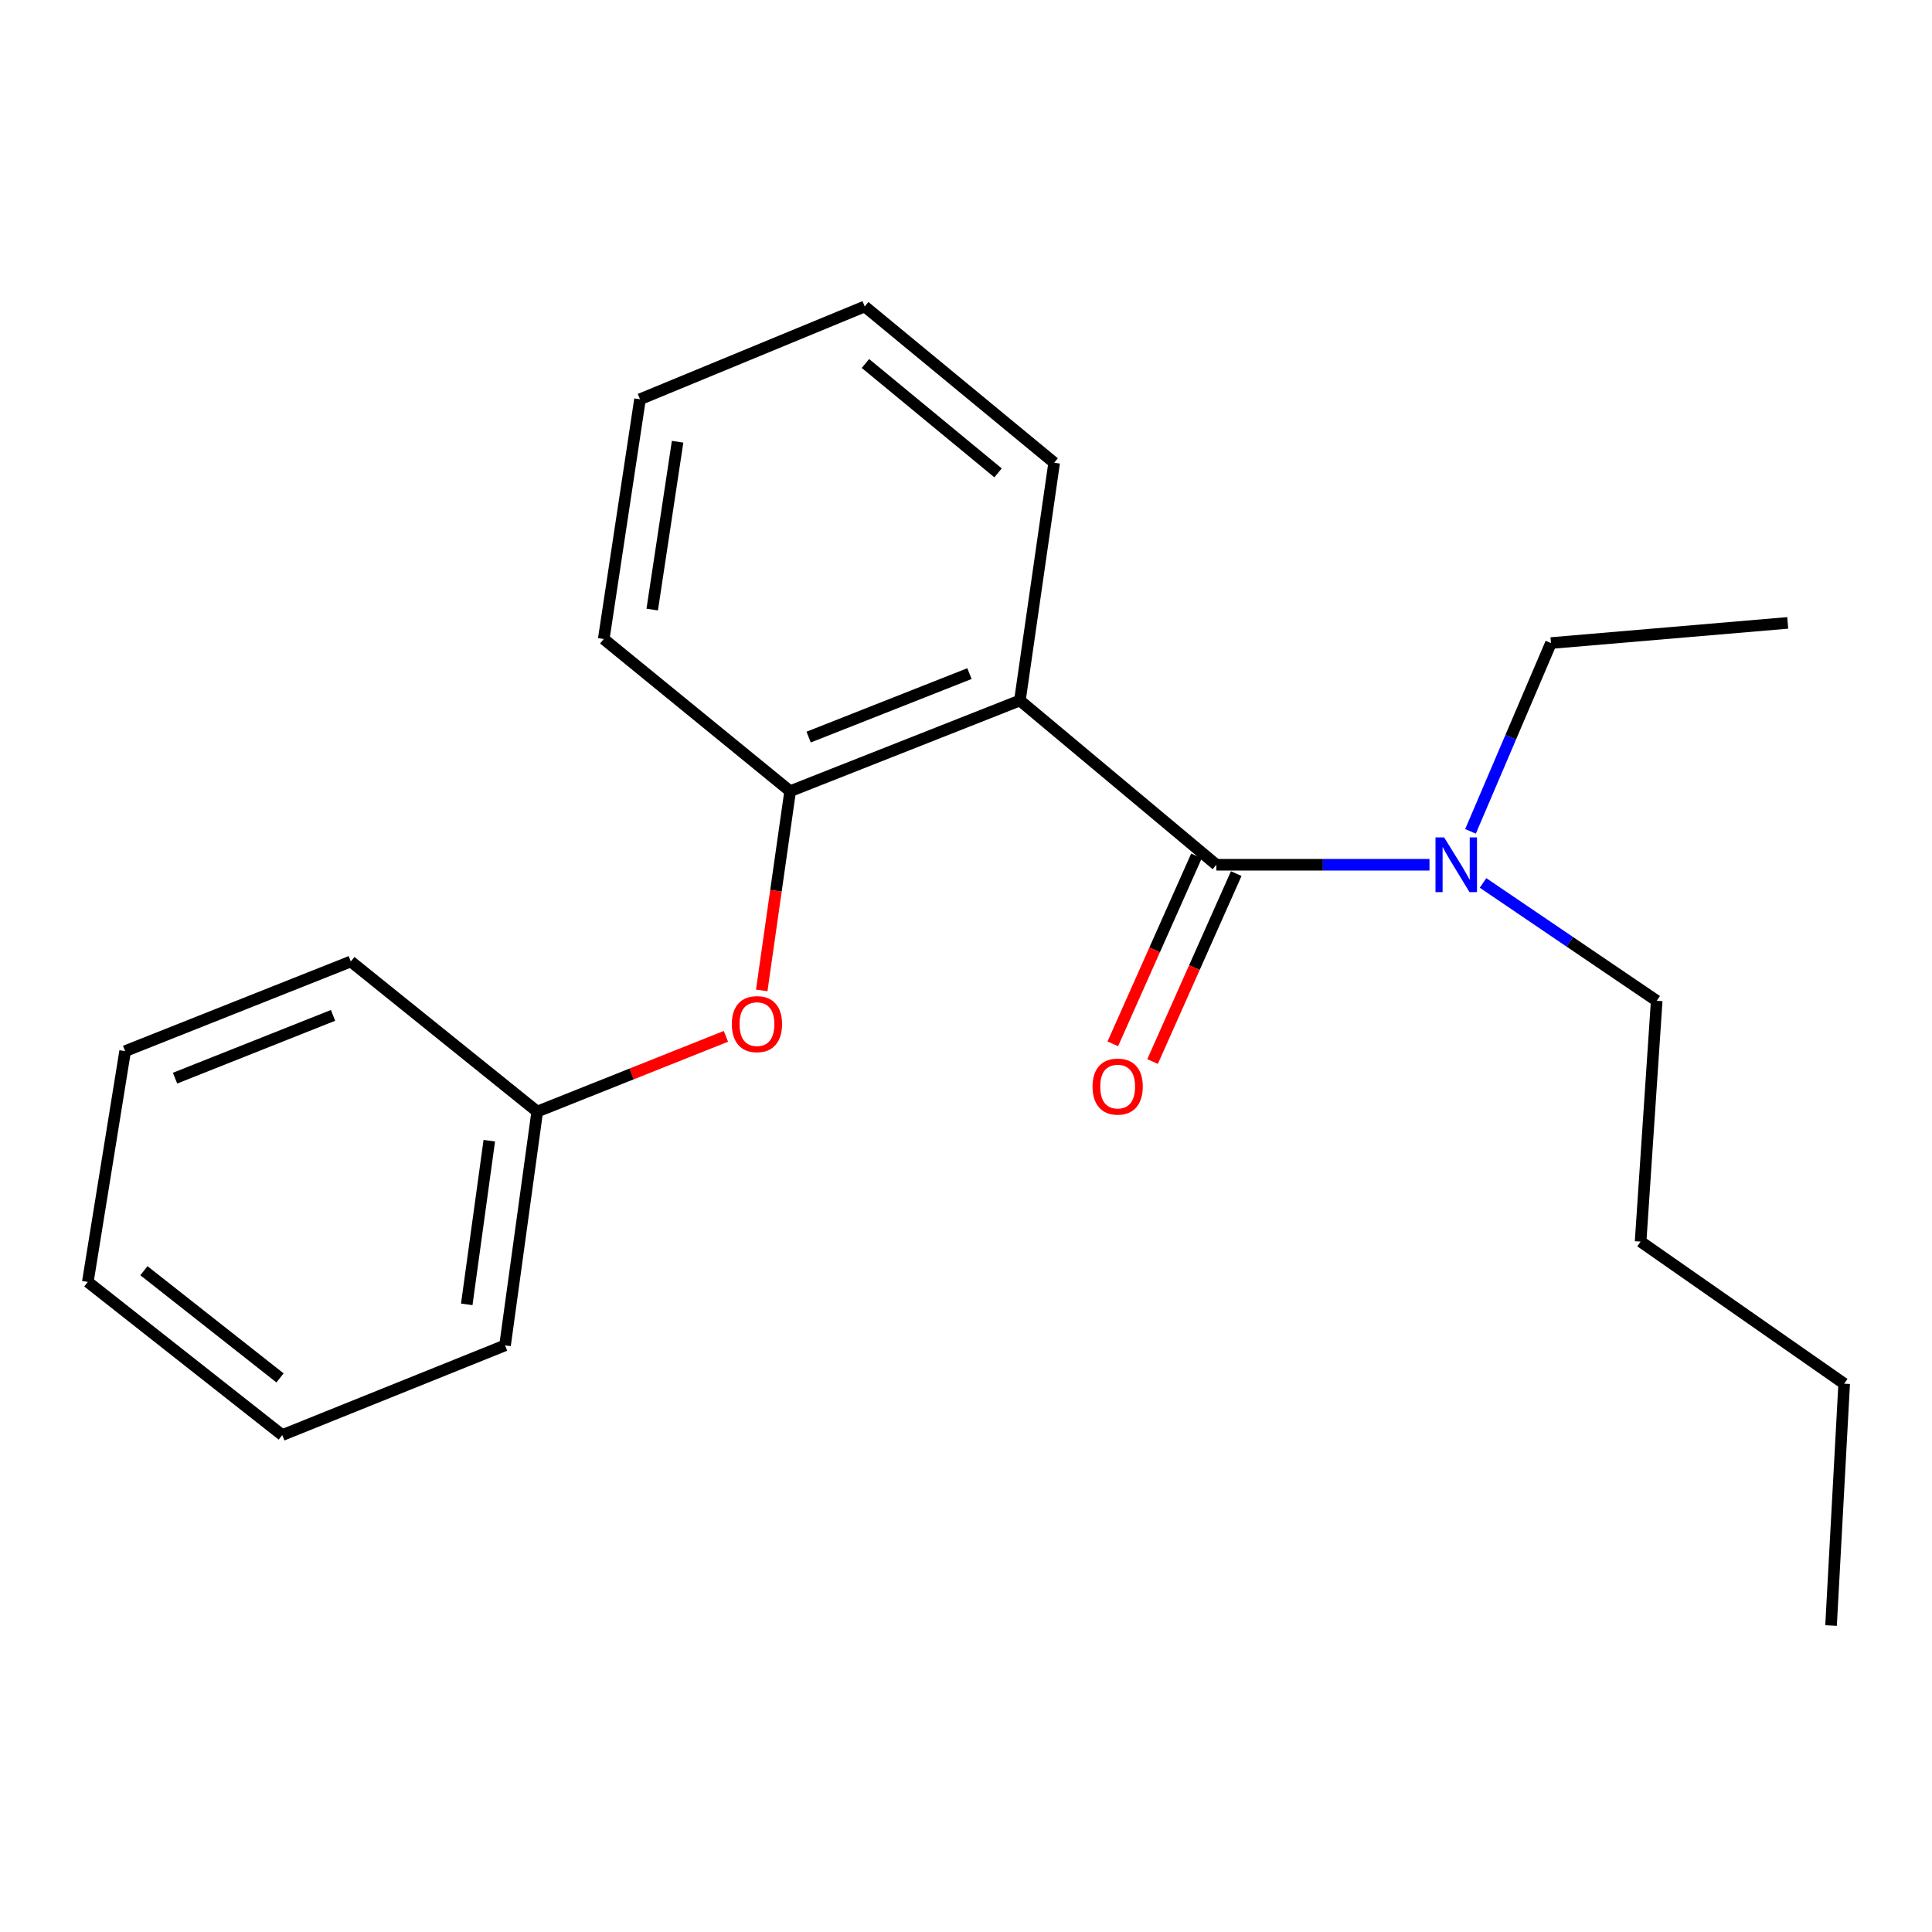 <?xml version='1.0' encoding='iso-8859-1'?>
<svg version='1.1' baseProfile='full'
              xmlns='http://www.w3.org/2000/svg'
                      xmlns:rdkit='http://www.rdkit.org/xml'
                      xmlns:xlink='http://www.w3.org/1999/xlink'
                  xml:space='preserve'
width='1000px' height='1000px' viewBox='0 0 1000 1000'>
<!-- END OF HEADER -->
<rect style='opacity:1.0;fill:#FFFFFF;stroke:none' width='1000' height='1000' x='0' y='0'> </rect>
<path class='bond-0' d='M 527.899,362.57 L 629.582,447.594' style='fill:none;fill-rule:evenodd;stroke:#000000;stroke-width:6px;stroke-linecap:butt;stroke-linejoin:miter;stroke-opacity:1' />
<path class='bond-1' d='M 527.899,362.57 L 408.981,409.519' style='fill:none;fill-rule:evenodd;stroke:#000000;stroke-width:6px;stroke-linecap:butt;stroke-linejoin:miter;stroke-opacity:1' />
<path class='bond-1' d='M 501.788,348.657 L 418.545,381.521' style='fill:none;fill-rule:evenodd;stroke:#000000;stroke-width:6px;stroke-linecap:butt;stroke-linejoin:miter;stroke-opacity:1' />
<path class='bond-6' d='M 527.899,362.57 L 545.635,239.509' style='fill:none;fill-rule:evenodd;stroke:#000000;stroke-width:6px;stroke-linecap:butt;stroke-linejoin:miter;stroke-opacity:1' />
<path class='bond-2' d='M 629.582,447.594 L 684.742,447.594' style='fill:none;fill-rule:evenodd;stroke:#000000;stroke-width:6px;stroke-linecap:butt;stroke-linejoin:miter;stroke-opacity:1' />
<path class='bond-2' d='M 684.742,447.594 L 739.901,447.594' style='fill:none;fill-rule:evenodd;stroke:#0000FF;stroke-width:6px;stroke-linecap:butt;stroke-linejoin:miter;stroke-opacity:1' />
<path class='bond-4' d='M 619.291,443.012 L 597.638,491.651' style='fill:none;fill-rule:evenodd;stroke:#000000;stroke-width:6px;stroke-linecap:butt;stroke-linejoin:miter;stroke-opacity:1' />
<path class='bond-4' d='M 597.638,491.651 L 575.985,540.29' style='fill:none;fill-rule:evenodd;stroke:#FF0000;stroke-width:6px;stroke-linecap:butt;stroke-linejoin:miter;stroke-opacity:1' />
<path class='bond-4' d='M 639.873,452.175 L 618.22,500.814' style='fill:none;fill-rule:evenodd;stroke:#000000;stroke-width:6px;stroke-linecap:butt;stroke-linejoin:miter;stroke-opacity:1' />
<path class='bond-4' d='M 618.22,500.814 L 596.567,549.453' style='fill:none;fill-rule:evenodd;stroke:#FF0000;stroke-width:6px;stroke-linecap:butt;stroke-linejoin:miter;stroke-opacity:1' />
<path class='bond-3' d='M 408.981,409.519 L 401.627,461.079' style='fill:none;fill-rule:evenodd;stroke:#000000;stroke-width:6px;stroke-linecap:butt;stroke-linejoin:miter;stroke-opacity:1' />
<path class='bond-3' d='M 401.627,461.079 L 394.272,512.639' style='fill:none;fill-rule:evenodd;stroke:#FF0000;stroke-width:6px;stroke-linecap:butt;stroke-linejoin:miter;stroke-opacity:1' />
<path class='bond-7' d='M 408.981,409.519 L 312.492,330.753' style='fill:none;fill-rule:evenodd;stroke:#000000;stroke-width:6px;stroke-linecap:butt;stroke-linejoin:miter;stroke-opacity:1' />
<path class='bond-8' d='M 761.128,430.314 L 781.95,381.579' style='fill:none;fill-rule:evenodd;stroke:#0000FF;stroke-width:6px;stroke-linecap:butt;stroke-linejoin:miter;stroke-opacity:1' />
<path class='bond-8' d='M 781.95,381.579 L 802.772,332.844' style='fill:none;fill-rule:evenodd;stroke:#000000;stroke-width:6px;stroke-linecap:butt;stroke-linejoin:miter;stroke-opacity:1' />
<path class='bond-9' d='M 767.62,457.008 L 812.563,487.503' style='fill:none;fill-rule:evenodd;stroke:#0000FF;stroke-width:6px;stroke-linecap:butt;stroke-linejoin:miter;stroke-opacity:1' />
<path class='bond-9' d='M 812.563,487.503 L 857.506,517.999' style='fill:none;fill-rule:evenodd;stroke:#000000;stroke-width:6px;stroke-linecap:butt;stroke-linejoin:miter;stroke-opacity:1' />
<path class='bond-5' d='M 375.735,536.406 L 326.903,555.877' style='fill:none;fill-rule:evenodd;stroke:#FF0000;stroke-width:6px;stroke-linecap:butt;stroke-linejoin:miter;stroke-opacity:1' />
<path class='bond-5' d='M 326.903,555.877 L 278.072,575.349' style='fill:none;fill-rule:evenodd;stroke:#000000;stroke-width:6px;stroke-linecap:butt;stroke-linejoin:miter;stroke-opacity:1' />
<path class='bond-10' d='M 278.072,575.349 L 261.412,696.357' style='fill:none;fill-rule:evenodd;stroke:#000000;stroke-width:6px;stroke-linecap:butt;stroke-linejoin:miter;stroke-opacity:1' />
<path class='bond-10' d='M 253.254,590.427 L 241.592,675.133' style='fill:none;fill-rule:evenodd;stroke:#000000;stroke-width:6px;stroke-linecap:butt;stroke-linejoin:miter;stroke-opacity:1' />
<path class='bond-11' d='M 278.072,575.349 L 181.583,497.659' style='fill:none;fill-rule:evenodd;stroke:#000000;stroke-width:6px;stroke-linecap:butt;stroke-linejoin:miter;stroke-opacity:1' />
<path class='bond-14' d='M 545.635,239.509 L 447.581,158.628' style='fill:none;fill-rule:evenodd;stroke:#000000;stroke-width:6px;stroke-linecap:butt;stroke-linejoin:miter;stroke-opacity:1' />
<path class='bond-14' d='M 516.591,244.756 L 447.953,188.14' style='fill:none;fill-rule:evenodd;stroke:#000000;stroke-width:6px;stroke-linecap:butt;stroke-linejoin:miter;stroke-opacity:1' />
<path class='bond-21' d='M 312.492,330.753 L 331.266,206.653' style='fill:none;fill-rule:evenodd;stroke:#000000;stroke-width:6px;stroke-linecap:butt;stroke-linejoin:miter;stroke-opacity:1' />
<path class='bond-21' d='M 337.584,315.508 L 350.726,228.638' style='fill:none;fill-rule:evenodd;stroke:#000000;stroke-width:6px;stroke-linecap:butt;stroke-linejoin:miter;stroke-opacity:1' />
<path class='bond-15' d='M 802.772,332.844 L 925.32,322.405' style='fill:none;fill-rule:evenodd;stroke:#000000;stroke-width:6px;stroke-linecap:butt;stroke-linejoin:miter;stroke-opacity:1' />
<path class='bond-12' d='M 857.506,517.999 L 849.17,642.649' style='fill:none;fill-rule:evenodd;stroke:#000000;stroke-width:6px;stroke-linecap:butt;stroke-linejoin:miter;stroke-opacity:1' />
<path class='bond-19' d='M 261.412,696.357 L 146.099,742.793' style='fill:none;fill-rule:evenodd;stroke:#000000;stroke-width:6px;stroke-linecap:butt;stroke-linejoin:miter;stroke-opacity:1' />
<path class='bond-18' d='M 181.583,497.659 L 64.767,544.07' style='fill:none;fill-rule:evenodd;stroke:#000000;stroke-width:6px;stroke-linecap:butt;stroke-linejoin:miter;stroke-opacity:1' />
<path class='bond-18' d='M 172.379,525.559 L 90.608,558.046' style='fill:none;fill-rule:evenodd;stroke:#000000;stroke-width:6px;stroke-linecap:butt;stroke-linejoin:miter;stroke-opacity:1' />
<path class='bond-13' d='M 849.17,642.649 L 954.545,716.196' style='fill:none;fill-rule:evenodd;stroke:#000000;stroke-width:6px;stroke-linecap:butt;stroke-linejoin:miter;stroke-opacity:1' />
<path class='bond-17' d='M 954.545,716.196 L 947.749,841.372' style='fill:none;fill-rule:evenodd;stroke:#000000;stroke-width:6px;stroke-linecap:butt;stroke-linejoin:miter;stroke-opacity:1' />
<path class='bond-16' d='M 447.581,158.628 L 331.266,206.653' style='fill:none;fill-rule:evenodd;stroke:#000000;stroke-width:6px;stroke-linecap:butt;stroke-linejoin:miter;stroke-opacity:1' />
<path class='bond-20' d='M 64.767,544.07 L 45.455,663.527' style='fill:none;fill-rule:evenodd;stroke:#000000;stroke-width:6px;stroke-linecap:butt;stroke-linejoin:miter;stroke-opacity:1' />
<path class='bond-22' d='M 146.099,742.793 L 45.455,663.527' style='fill:none;fill-rule:evenodd;stroke:#000000;stroke-width:6px;stroke-linecap:butt;stroke-linejoin:miter;stroke-opacity:1' />
<path class='bond-22' d='M 144.942,713.204 L 74.491,657.717' style='fill:none;fill-rule:evenodd;stroke:#000000;stroke-width:6px;stroke-linecap:butt;stroke-linejoin:miter;stroke-opacity:1' />
<path  class='atom-3' d='M 747.485 433.434
L 756.765 448.434
Q 757.685 449.914, 759.165 452.594
Q 760.645 455.274, 760.725 455.434
L 760.725 433.434
L 764.485 433.434
L 764.485 461.754
L 760.605 461.754
L 750.645 445.354
Q 749.485 443.434, 748.245 441.234
Q 747.045 439.034, 746.685 438.354
L 746.685 461.754
L 743.005 461.754
L 743.005 433.434
L 747.485 433.434
' fill='#0000FF'/>
<path  class='atom-4' d='M 378.796 530.082
Q 378.796 523.282, 382.156 519.482
Q 385.516 515.682, 391.796 515.682
Q 398.076 515.682, 401.436 519.482
Q 404.796 523.282, 404.796 530.082
Q 404.796 536.962, 401.396 540.882
Q 397.996 544.762, 391.796 544.762
Q 385.556 544.762, 382.156 540.882
Q 378.796 537.002, 378.796 530.082
M 391.796 541.562
Q 396.116 541.562, 398.436 538.682
Q 400.796 535.762, 400.796 530.082
Q 400.796 524.522, 398.436 521.722
Q 396.116 518.882, 391.796 518.882
Q 387.476 518.882, 385.116 521.682
Q 382.796 524.482, 382.796 530.082
Q 382.796 535.802, 385.116 538.682
Q 387.476 541.562, 391.796 541.562
' fill='#FF0000'/>
<path  class='atom-5' d='M 565.503 562.412
Q 565.503 555.612, 568.863 551.812
Q 572.223 548.012, 578.503 548.012
Q 584.783 548.012, 588.143 551.812
Q 591.503 555.612, 591.503 562.412
Q 591.503 569.292, 588.103 573.212
Q 584.703 577.092, 578.503 577.092
Q 572.263 577.092, 568.863 573.212
Q 565.503 569.332, 565.503 562.412
M 578.503 573.892
Q 582.823 573.892, 585.143 571.012
Q 587.503 568.092, 587.503 562.412
Q 587.503 556.852, 585.143 554.052
Q 582.823 551.212, 578.503 551.212
Q 574.183 551.212, 571.823 554.012
Q 569.503 556.812, 569.503 562.412
Q 569.503 568.132, 571.823 571.012
Q 574.183 573.892, 578.503 573.892
' fill='#FF0000'/>
</svg>
